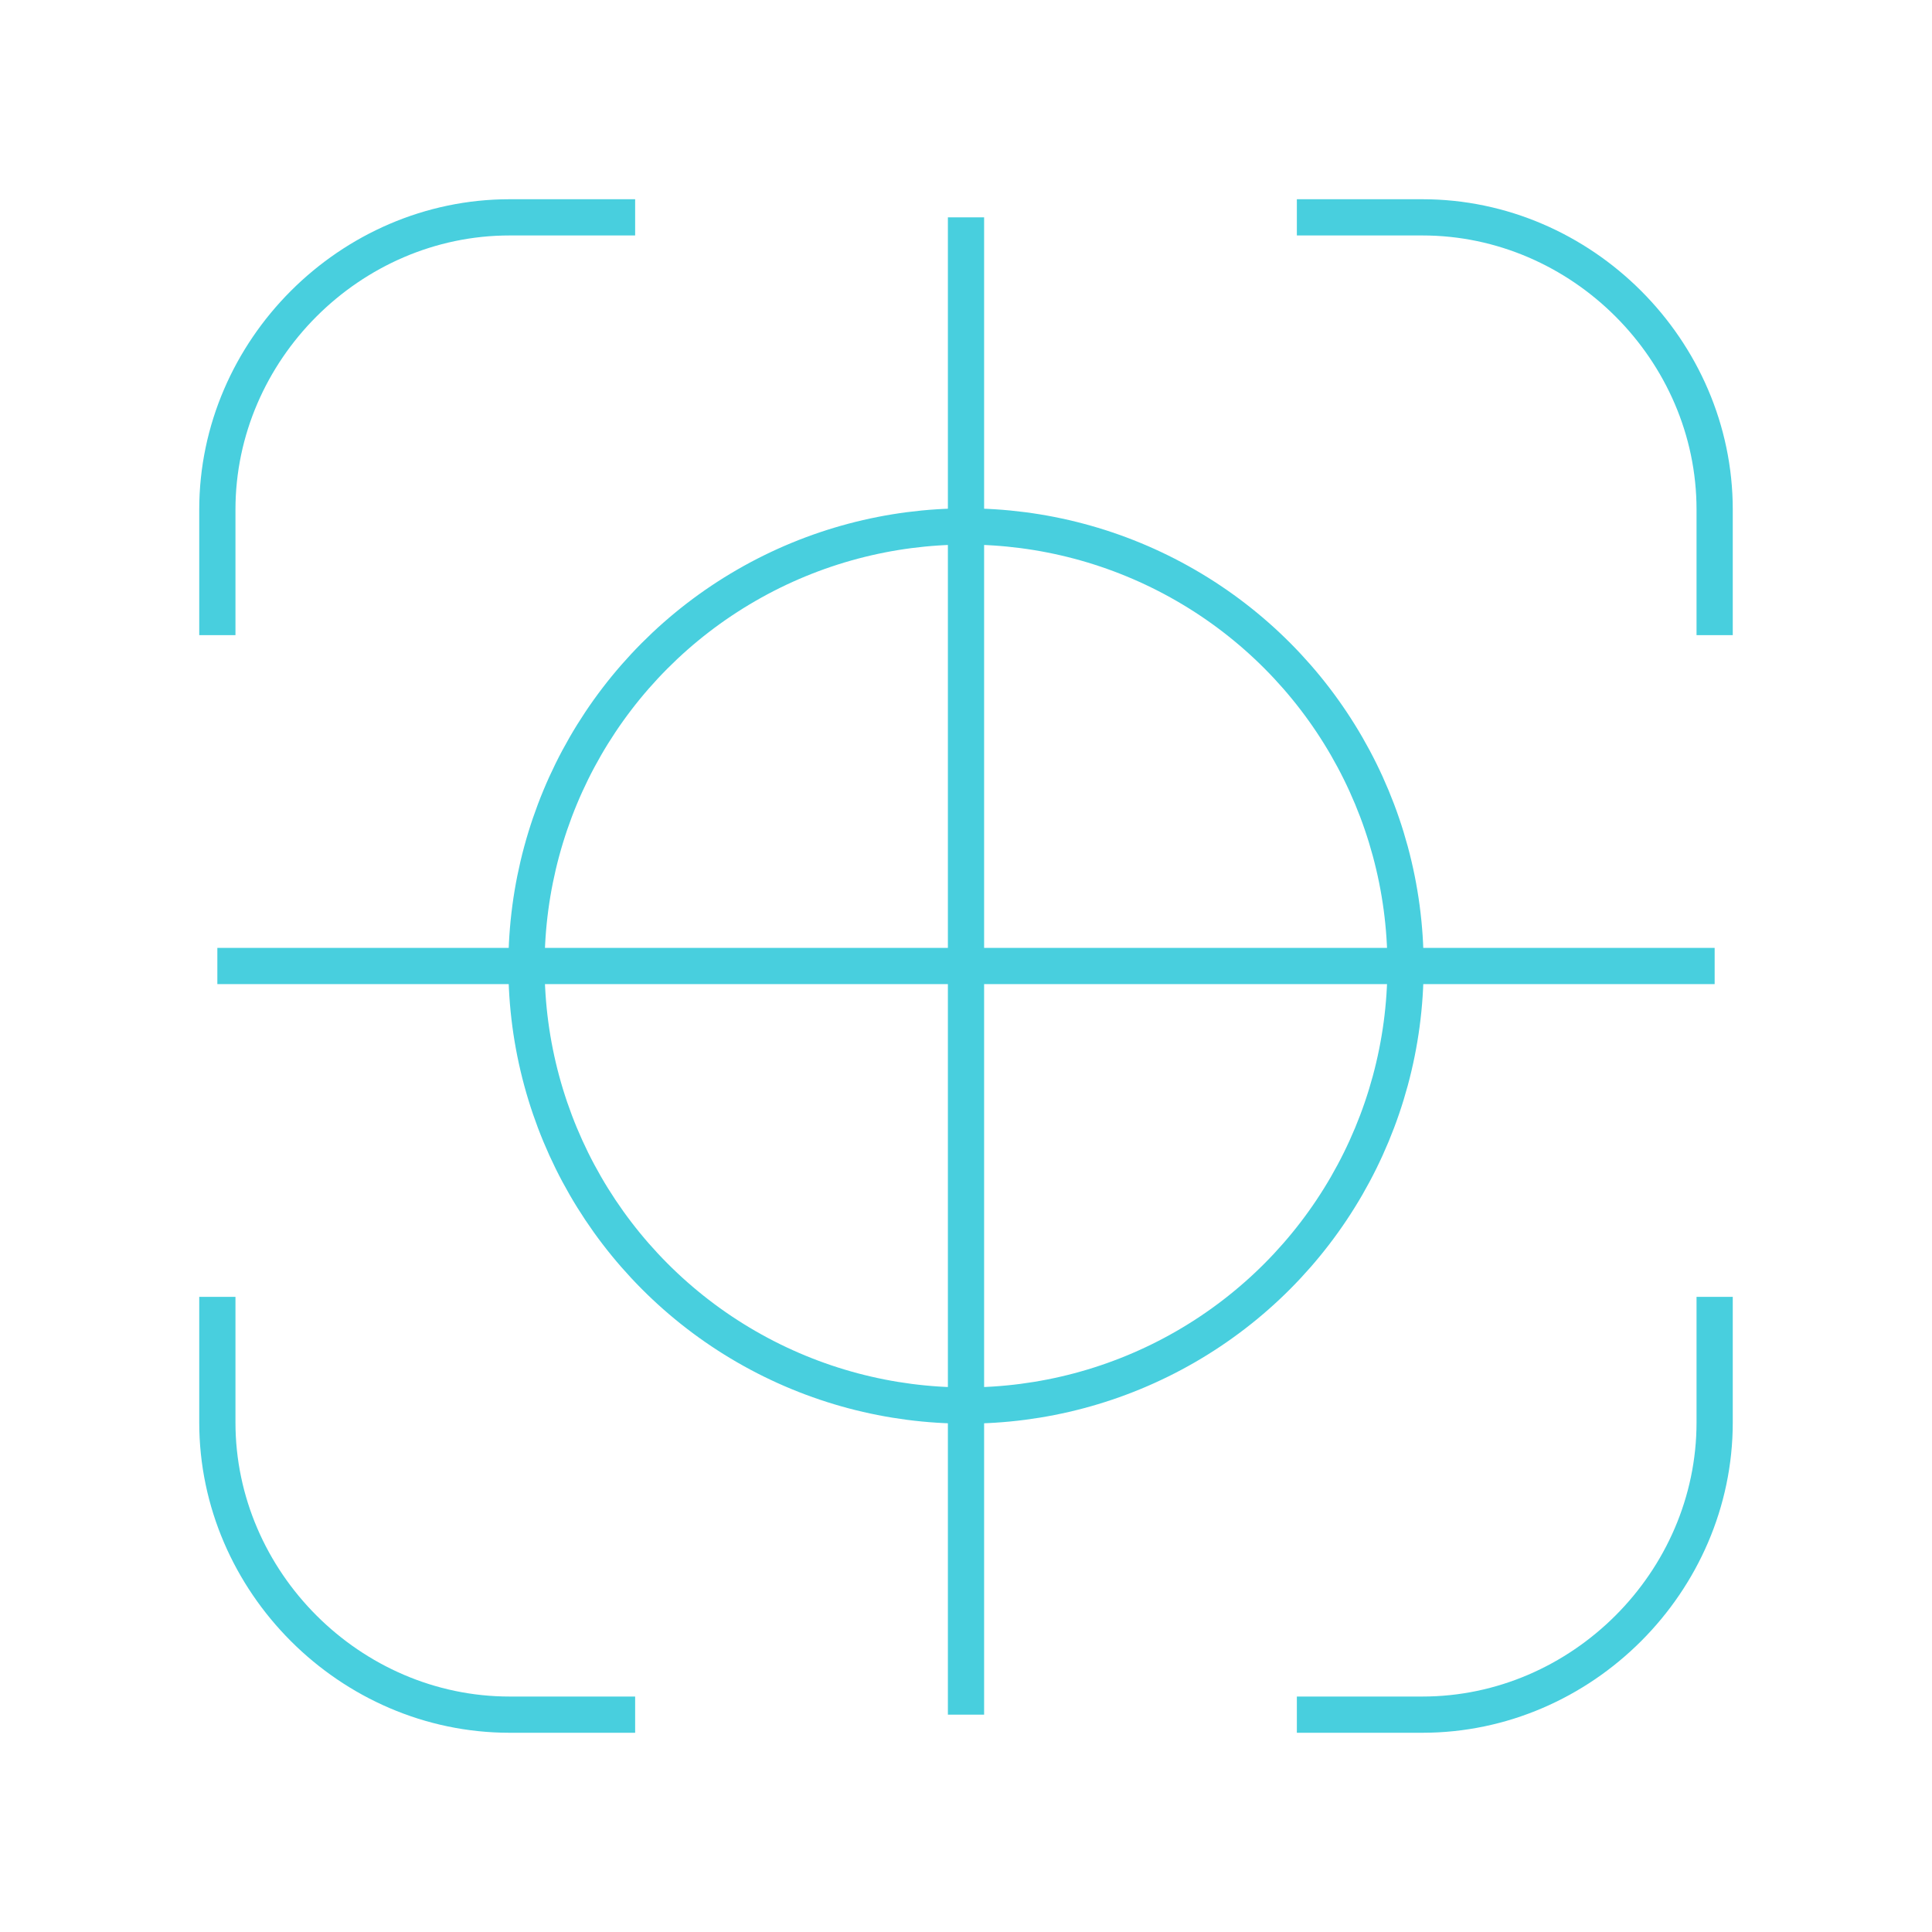 <?xml version="1.0" encoding="utf-8"?>
<!-- Generator: Adobe Illustrator 23.0.1, SVG Export Plug-In . SVG Version: 6.00 Build 0)  -->
<svg version="1.1" id="Layer_1" xmlns="http://www.w3.org/2000/svg" xmlns:xlink="http://www.w3.org/1999/xlink" x="0px" y="0px"
	 viewBox="0 0 80 80" style="enable-background:new 0 0 80 80;" xml:space="preserve">
<style type="text/css">
	.st0{fill:none;stroke:#48CFDE;stroke-width:1.5;stroke-miterlimit:10;}
</style>
<g>
	<g>
		<path class="st0" d="M71,26.3v-5.2C71,14.5,65.5,9,58.9,9h-5.2"/>
		<path class="st0" d="M26.3,9h-5.2C14.5,9,9,14.5,9,21.1v5.2"/>
		<path class="st0" d="M9,53.7v5.2C9,65.5,14.5,71,21.1,71h5.2"/>
		<path class="st0" d="M53.7,71h5.2C65.5,71,71,65.5,71,58.9v-5.2"/>
	</g>
	<ellipse class="st0" cx="40" cy="40" rx="18.2" ry="18.2"/>
	<g>
		<line class="st0" x1="9" y1="40" x2="71" y2="40"/>
		<line class="st0" x1="40" y1="9" x2="40" y2="71"/>
	</g>
</g>
</svg>
